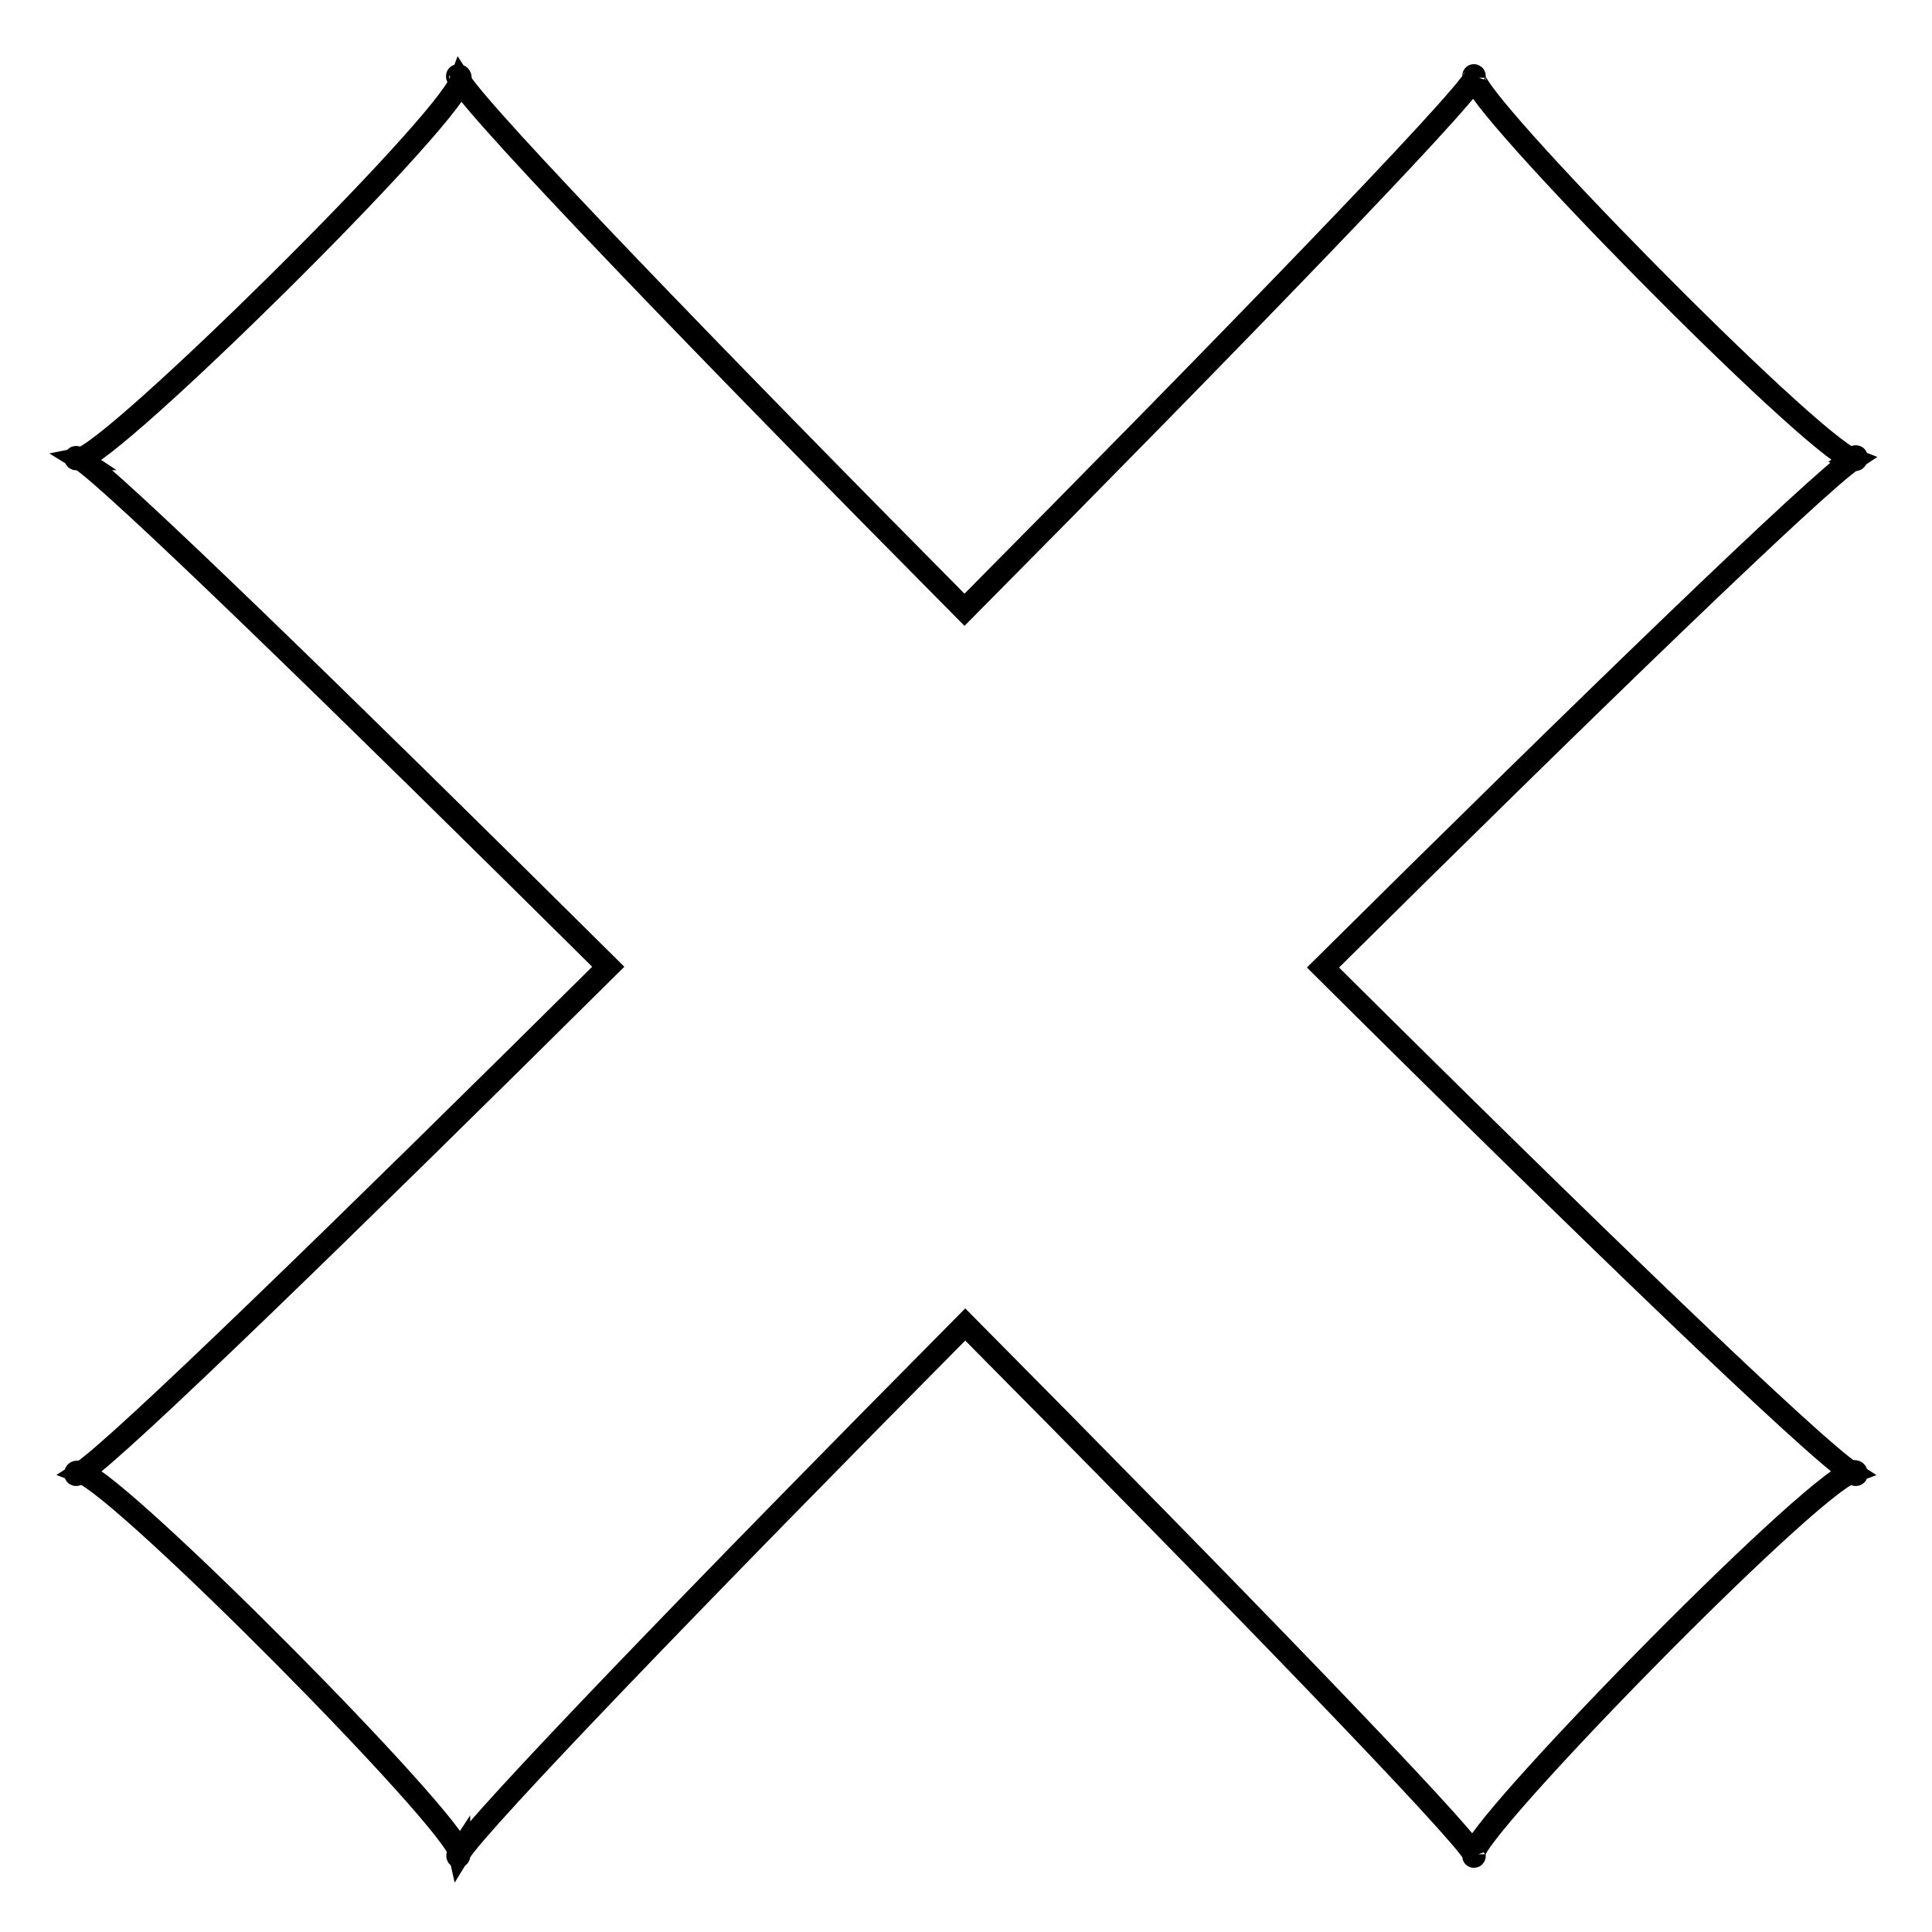 <?xml version="1.0" encoding="utf-8"?>
<!-- Svg Vector Icons : http://www.onlinewebfonts.com/icon -->
<!DOCTYPE svg PUBLIC "-//W3C//DTD SVG 1.1//EN" "http://www.w3.org/Graphics/SVG/1.1/DTD/svg11.dtd">
<svg version="1.1" xmlns="http://www.w3.org/2000/svg" xmlns:xlink="http://www.w3.org/1999/xlink" x="0px" y="0px" viewBox="0 0 256 256" enable-background="new 0 0 256 256" xml:space="preserve">
<g><g><path stroke-width="3" fill-opacity="0" stroke="#000000"  d="M245.3,60.8c0.4-0.3,0.7-0.4,0.7-0.2C246,61,245.8,61,245.3,60.8z M245.3,195.1c-6.2,2.3-50.6,47.8-50,50.6c-1.6-3.1-31.8-34.3-67.4-70.2c-34.9,35.2-64.5,65.9-67,70c-1-4.5-44.3-48.2-50.1-50.4c4.7-3,35-32.5,69.8-67c-35.3-35-65.9-64.8-70-67.3c4.5-0.9,48.2-44,50.4-50c3.2,5,32.4,35.3,66.8,70c35.7-36,66-67.3,67.6-70.5c-0.6,2.8,44.1,48.3,50.1,50.6c-4.7,3.1-35.3,32.7-70.2,67.3C209.9,162.6,240.3,191.9,245.3,195.1z M246,195.3c0,0.2-0.3,0.1-0.7-0.2C245.7,194.9,246,194.9,246,195.3z M195.3,246c-0.1,0,0-0.2,0-0.3C195.4,245.9,195.4,246,195.3,246z M60.8,245.5c0,0.2,0.1,0.5-0.1,0.5C60.6,246,60.6,245.8,60.8,245.5z M10,195.3c0-0.3,0.2-0.3,0.6-0.2C10.2,195.4,10,195.5,10,195.3z M10.5,60.8c-0.2,0-0.5,0.1-0.5-0.1C10,60.5,10.2,60.6,10.5,60.8z M60.7,10c0.3,0,0.4,0.3,0.2,0.7C60.6,10.3,60.5,10,60.7,10z M195.3,10.3c0-0.1-0.1-0.3,0-0.3C195.4,10,195.4,10.1,195.3,10.3z"/></g></g>
</svg>